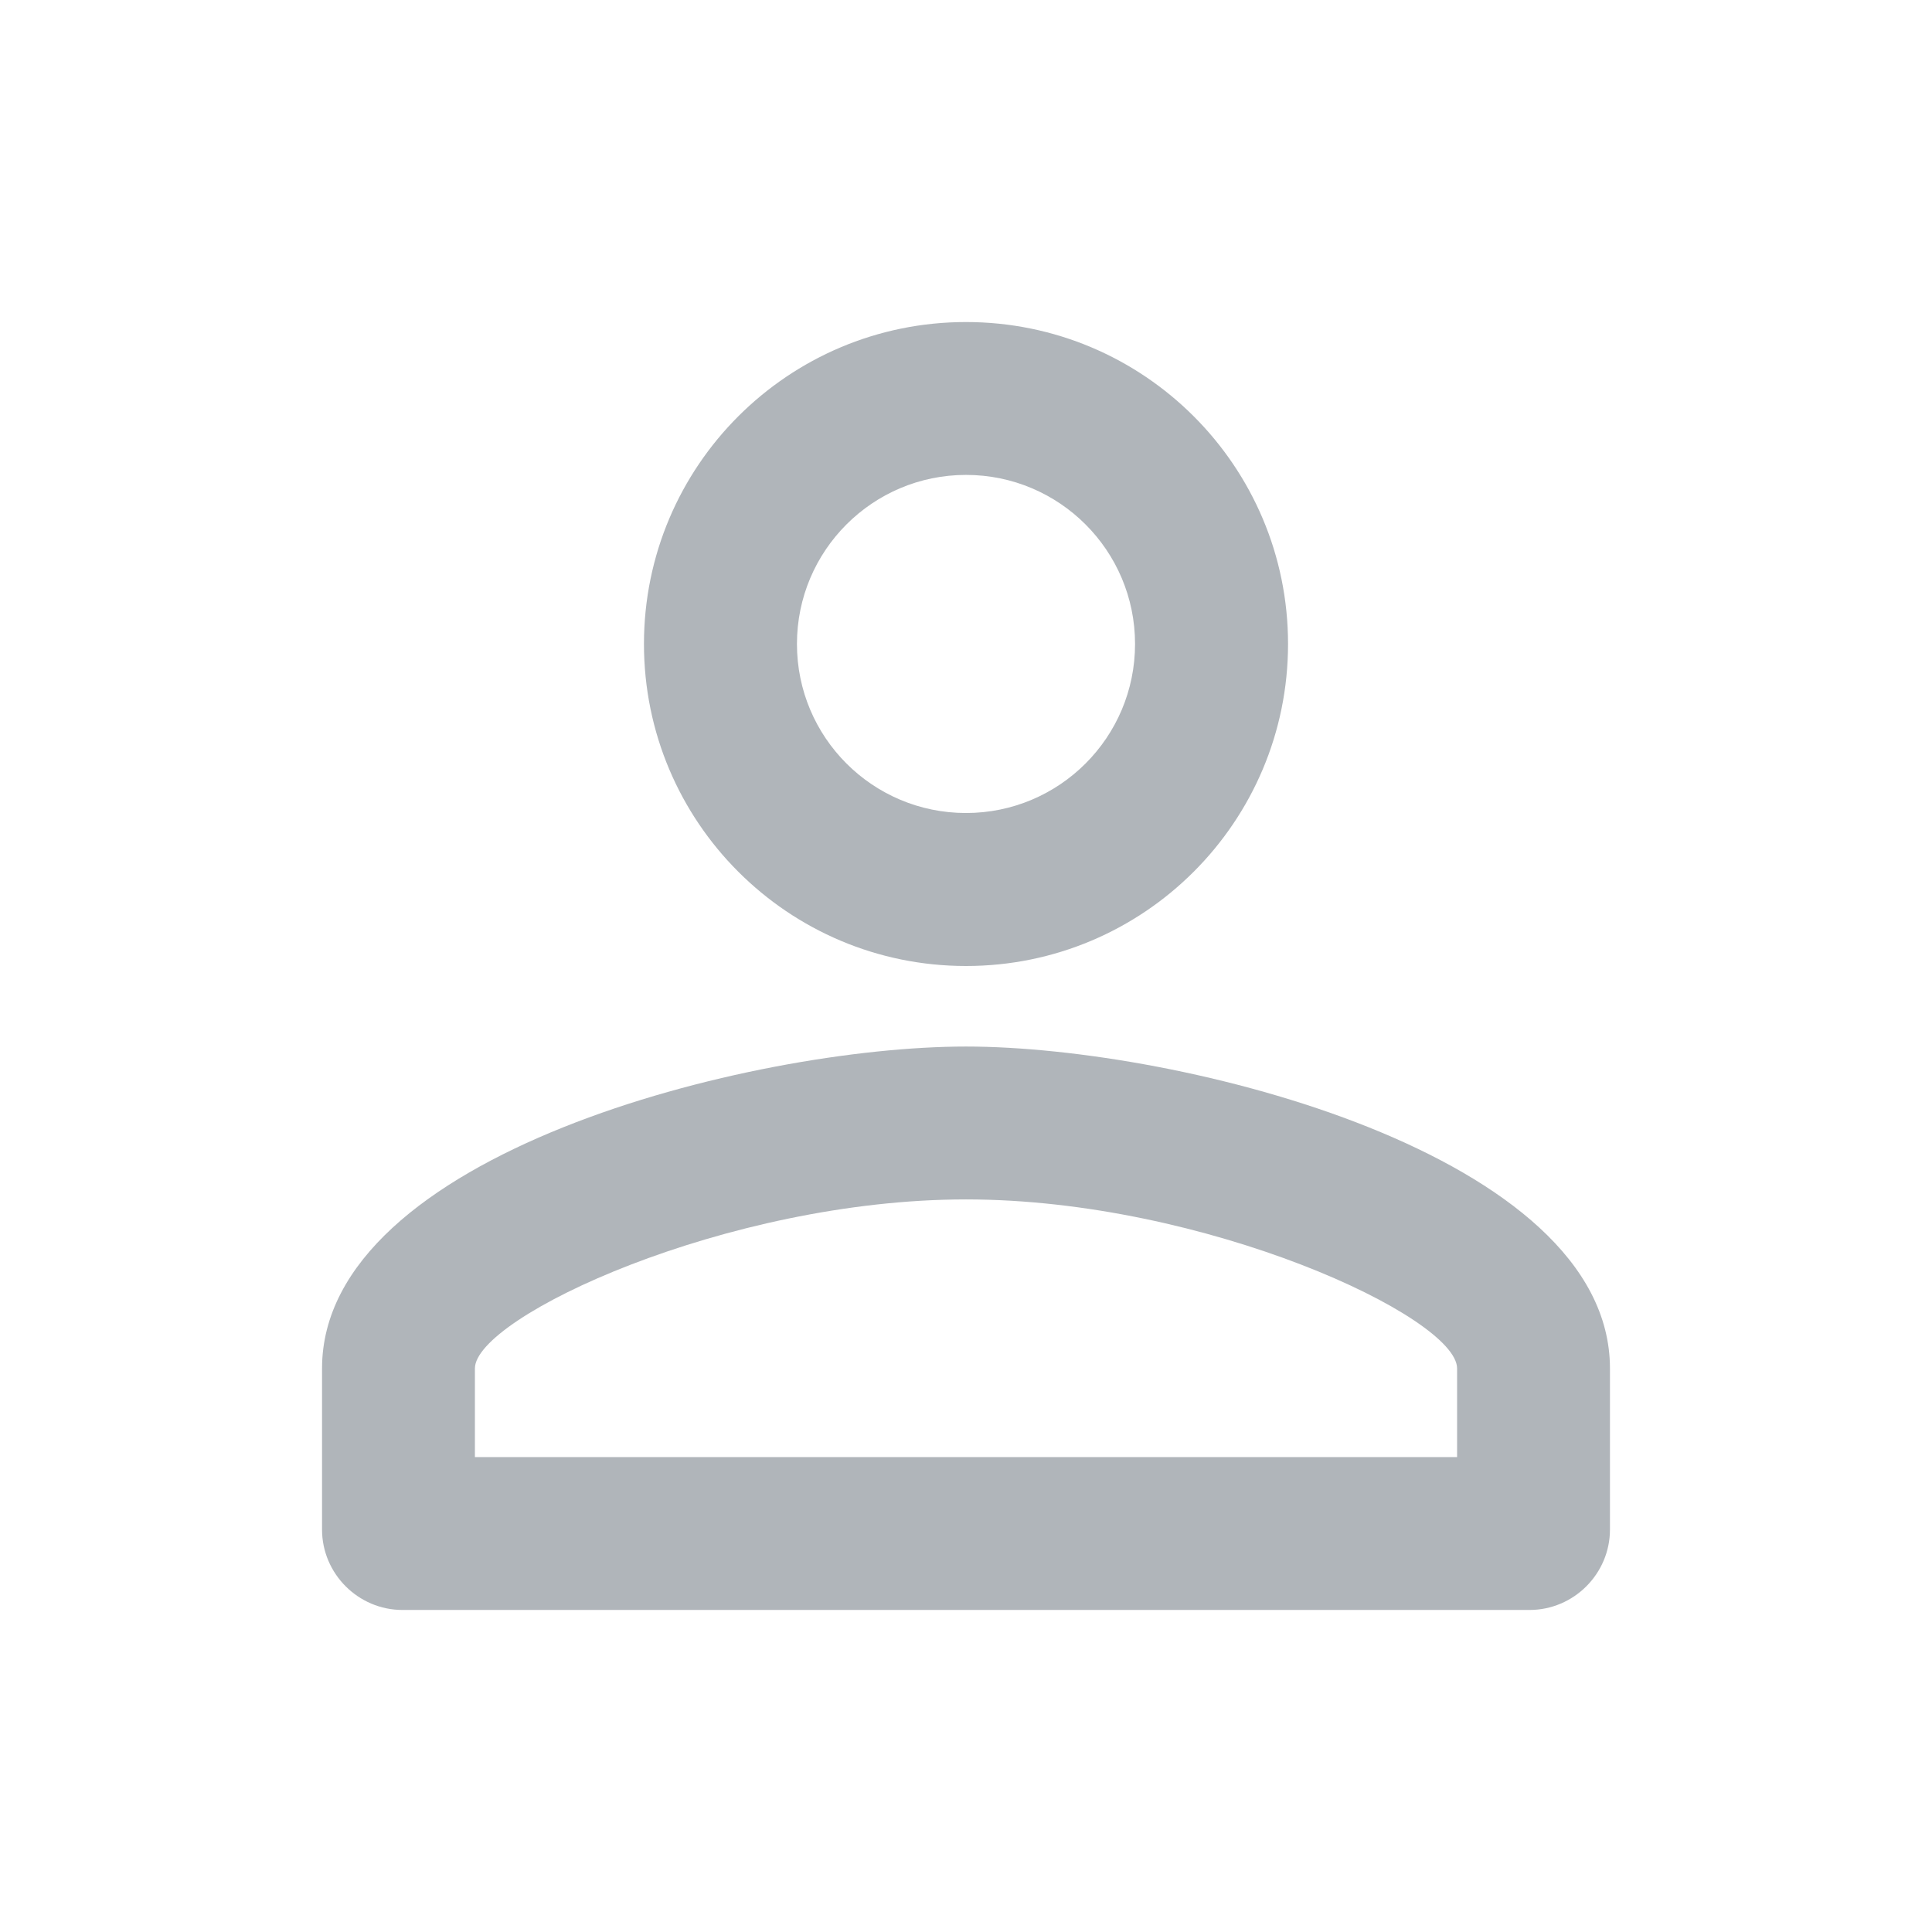 <svg width="16" height="16" viewBox="0 0 16 16" fill="none" xmlns="http://www.w3.org/2000/svg">
<path fill-rule="evenodd" clip-rule="evenodd" d="M8 2.667C6.527 2.667 5.333 3.86 5.333 5.333C5.333 6.807 6.527 8 8 8C9.473 8 10.667 6.807 10.667 5.333C10.667 3.86 9.473 2.667 8 2.667ZM9.4 5.333C9.4 4.56 8.773 3.933 8 3.933C7.227 3.933 6.6 4.56 6.6 5.333C6.6 6.107 7.227 6.733 8 6.733C8.773 6.733 9.4 6.107 9.4 5.333ZM12.067 11.333C12.067 10.907 9.98 9.933 8 9.933C6.02 9.933 3.933 10.907 3.933 11.333V12.067H12.067V11.333ZM2.667 11.333C2.667 9.56 6.22 8.667 8 8.667C9.78 8.667 13.333 9.56 13.333 11.333V12.667C13.333 13.033 13.033 13.333 12.667 13.333H3.333C2.967 13.333 2.667 13.033 2.667 12.667V11.333Z" fill="#B0B5BA"/>
</svg>
